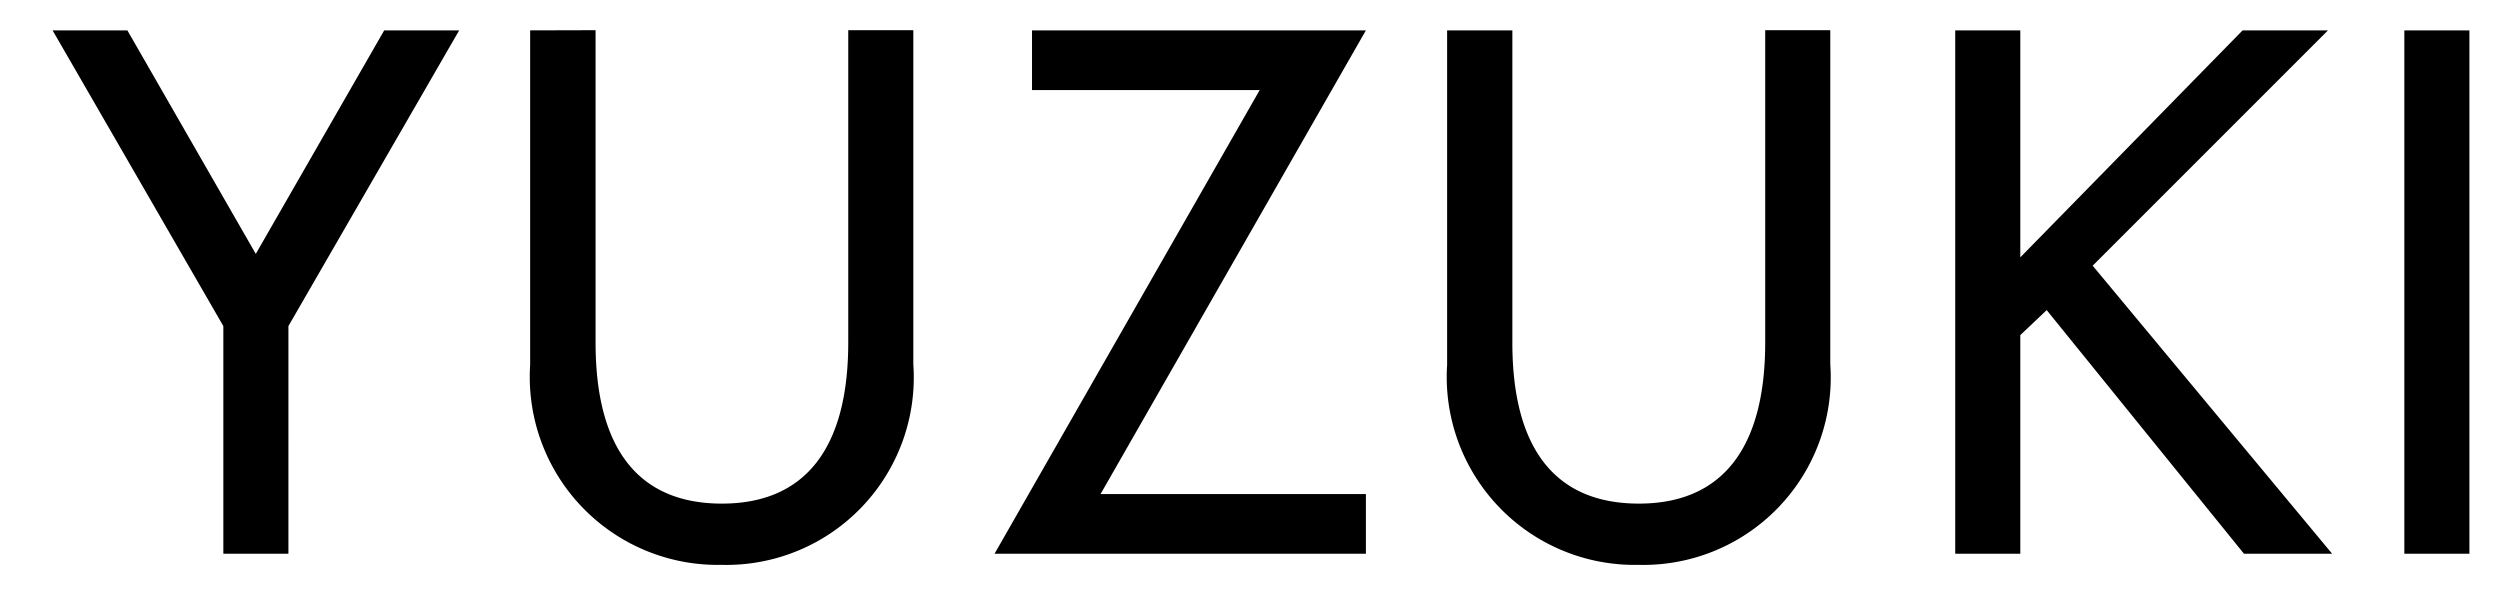 <svg xmlns="http://www.w3.org/2000/svg" width="57.625" height="13.72" viewBox="0 0 57.625 13.72">
  <path id="Path_1441" data-name="Path 1441" d="M-28.456-12.064l3.936,6.816V0h1.5V-5.248l3.936-6.816h-1.728l-2.96,5.152-2.96-5.152Zm11.008,0v7.712A4.332,4.332,0,0,0-13.032.256,4.321,4.321,0,0,0-8.616-4.368v-7.7h-1.5v7.2c0,2.416-.976,3.712-2.912,3.712s-2.912-1.28-2.912-3.712v-7.2Zm11.568,0v1.376H-.632L-6.744,0h8.56V-1.376H-4.3L1.816-12.064Zm9.568,0v7.712A4.332,4.332,0,0,0,8.1.256,4.321,4.321,0,0,0,12.52-4.368v-7.7h-1.5v7.2c0,2.416-.976,3.712-2.912,3.712S5.192-2.432,5.192-4.864v-7.2Zm11.712,0V0h1.5V-5.04l.608-.576L22.056,0h2.032l-5.52-6.64,5.424-5.424H22.024L16.9-6.832v-5.232Zm10.352,0V0h1.5V-12.064Z" transform="translate(29.668 12.764)" stroke="rgba(0,0,0,0)" stroke-width="1.4"/>
</svg>
